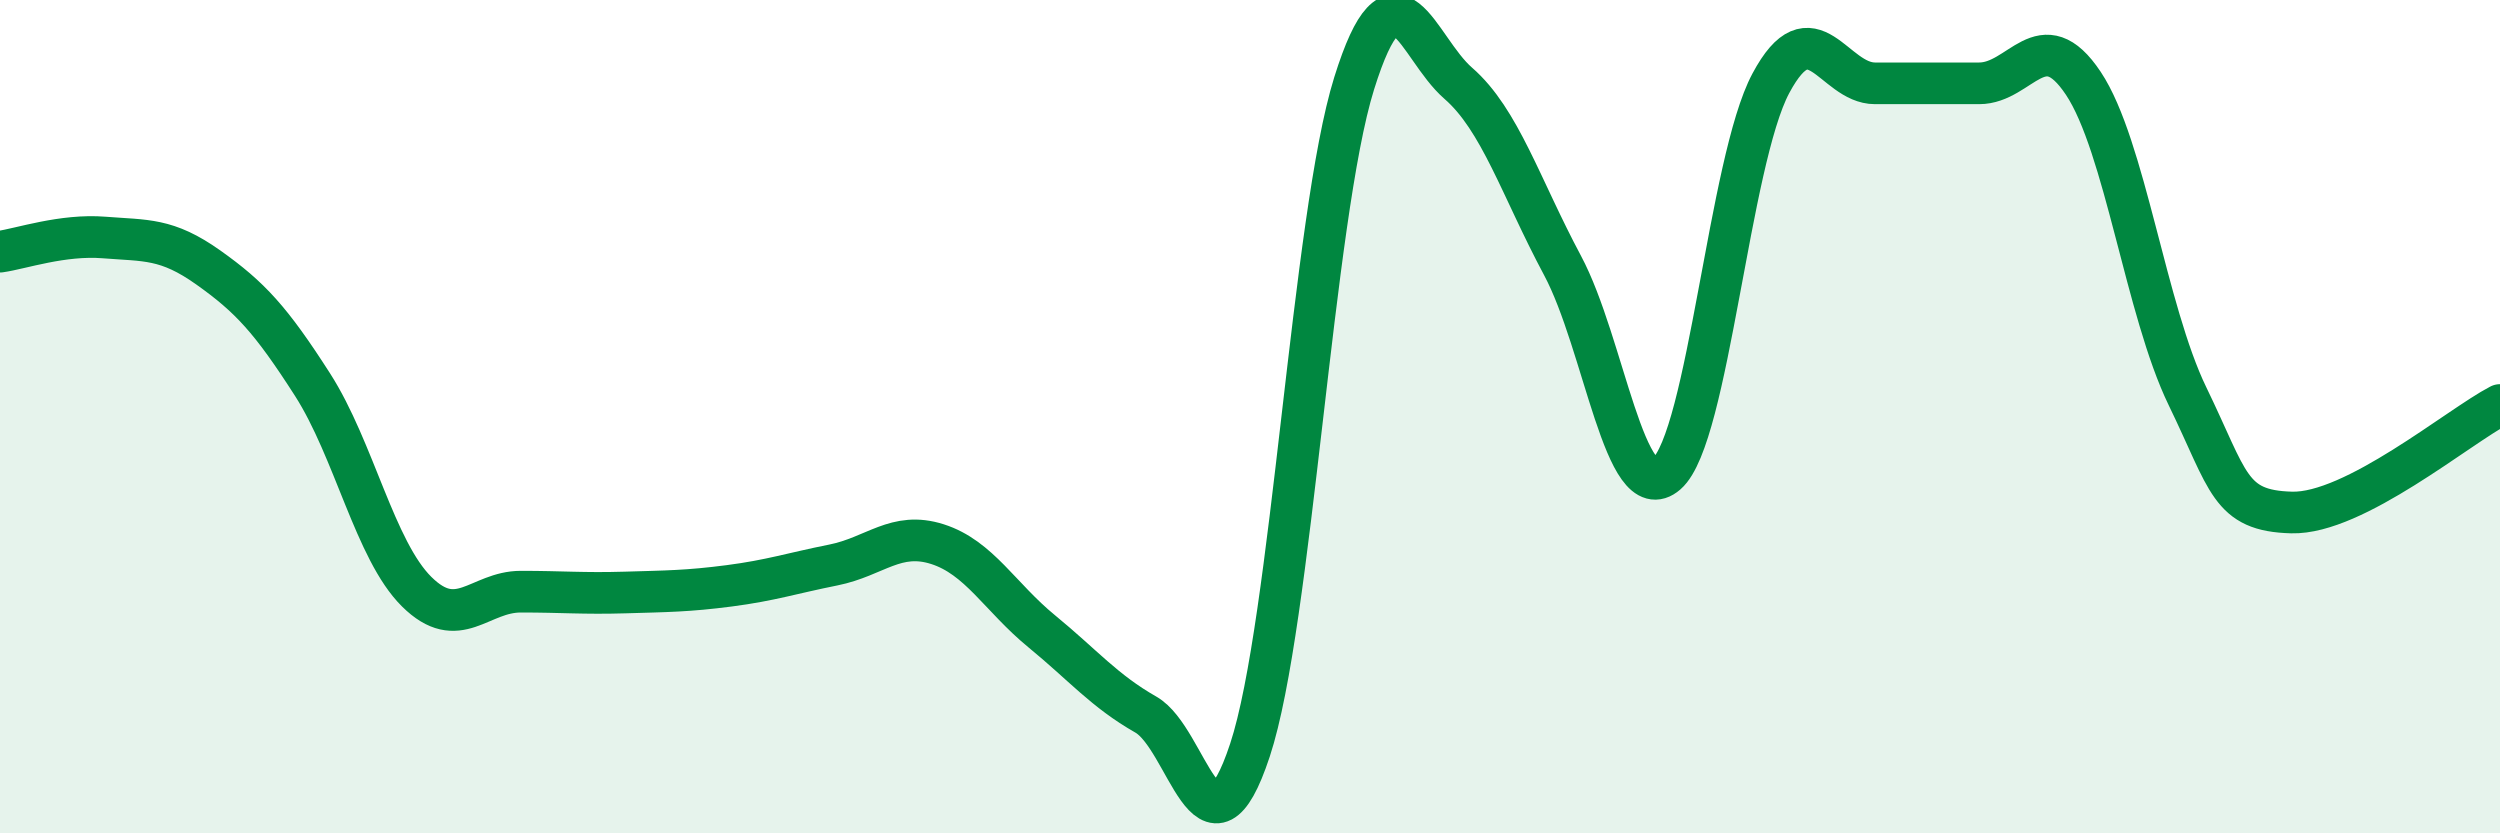 
    <svg width="60" height="20" viewBox="0 0 60 20" xmlns="http://www.w3.org/2000/svg">
      <path
        d="M 0,6.04 C 0.5,5.97 1.5,5.62 2.5,5.7 C 3.5,5.78 4,5.71 5,6.42 C 6,7.13 6.5,7.67 7.5,9.23 C 8.5,10.79 9,13.21 10,14.2 C 11,15.19 11.5,14.2 12.5,14.2 C 13.5,14.2 14,14.25 15,14.22 C 16,14.19 16.5,14.19 17.5,14.06 C 18.5,13.93 19,13.76 20,13.56 C 21,13.36 21.5,12.74 22.5,13.06 C 23.5,13.38 24,14.33 25,15.15 C 26,15.97 26.5,16.58 27.5,17.15 C 28.5,17.72 29,21.03 30,18 C 31,14.97 31.5,5.2 32.5,2 C 33.5,-1.2 34,1.13 35,2 C 36,2.87 36.5,4.5 37.5,6.37 C 38.5,8.24 39,12.24 40,11.37 C 41,10.5 41.5,3.87 42.5,2 C 43.5,0.13 44,2 45,2 C 46,2 46.5,2 47.5,2 C 48.5,2 49,0.5 50,2 C 51,3.5 51.5,7.45 52.5,9.51 C 53.5,11.57 53.5,12.26 55,12.3 C 56.5,12.34 59,10.24 60,9.72L60 20L0 20Z"
        fill="#008740"
        opacity="0.1"
        stroke-linecap="round"
        stroke-linejoin="round"
      />
      <path
        d="M 0,6.04 C 0.5,5.97 1.5,5.62 2.5,5.7 C 3.5,5.78 4,5.71 5,6.42 C 6,7.13 6.5,7.67 7.5,9.23 C 8.5,10.79 9,13.21 10,14.2 C 11,15.19 11.5,14.2 12.5,14.2 C 13.5,14.2 14,14.25 15,14.22 C 16,14.19 16.5,14.19 17.5,14.06 C 18.5,13.93 19,13.76 20,13.56 C 21,13.36 21.5,12.74 22.5,13.06 C 23.5,13.38 24,14.33 25,15.15 C 26,15.97 26.5,16.58 27.5,17.15 C 28.5,17.72 29,21.03 30,18 C 31,14.97 31.5,5.2 32.5,2 C 33.5,-1.2 34,1.13 35,2 C 36,2.87 36.5,4.5 37.5,6.37 C 38.5,8.24 39,12.24 40,11.37 C 41,10.5 41.5,3.87 42.5,2 C 43.5,0.13 44,2 45,2 C 46,2 46.5,2 47.5,2 C 48.5,2 49,0.5 50,2 C 51,3.5 51.5,7.45 52.5,9.51 C 53.5,11.57 53.5,12.26 55,12.3 C 56.5,12.34 59,10.24 60,9.72"
        stroke="#008740"
        stroke-width="1"
        fill="none"
        stroke-linecap="round"
        stroke-linejoin="round"
      />
    </svg>
  